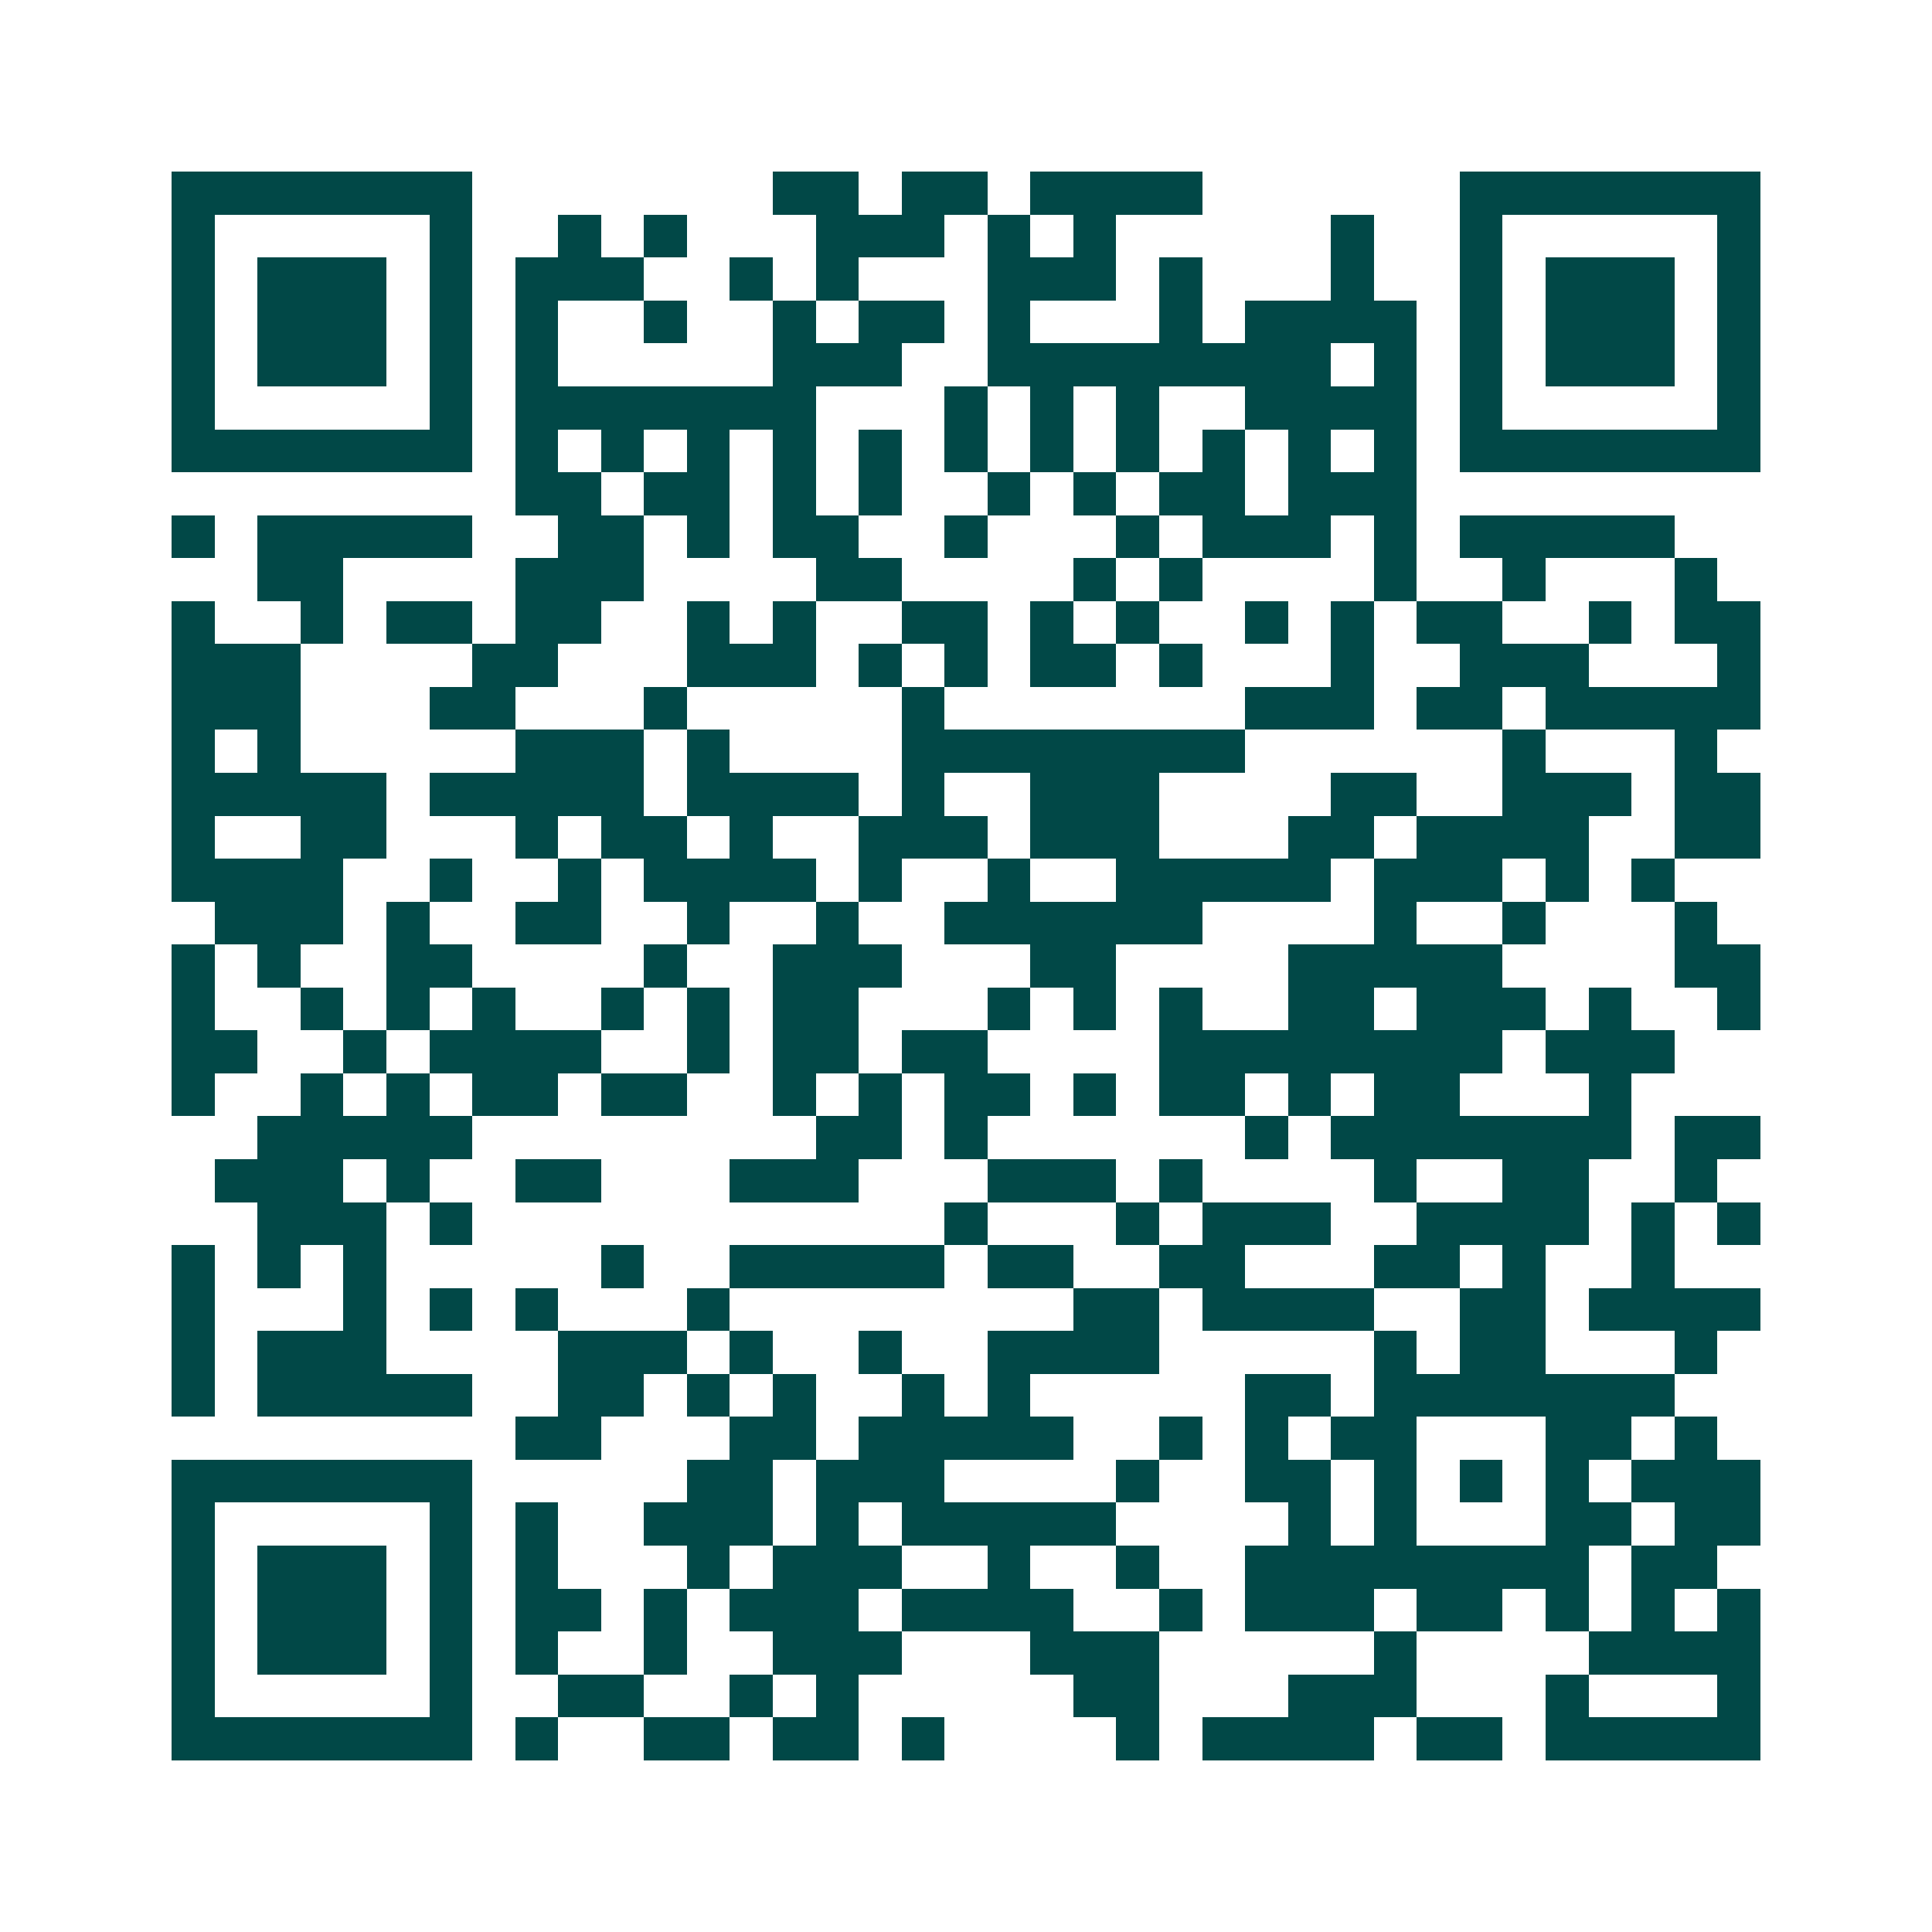 <svg xmlns="http://www.w3.org/2000/svg" width="200" height="200" viewBox="0 0 45 45" shape-rendering="crispEdges"><path fill="#ffffff" d="M0 0h45v45H0z"/><path stroke="#014847" d="M4 4.5h7m7 0h2m1 0h2m1 0h4m6 0h7M4 5.5h1m5 0h1m2 0h1m1 0h1m3 0h3m1 0h1m1 0h1m5 0h1m2 0h1m5 0h1M4 6.5h1m1 0h3m1 0h1m1 0h3m2 0h1m1 0h1m3 0h3m1 0h1m3 0h1m2 0h1m1 0h3m1 0h1M4 7.5h1m1 0h3m1 0h1m1 0h1m2 0h1m2 0h1m1 0h2m1 0h1m3 0h1m1 0h4m1 0h1m1 0h3m1 0h1M4 8.5h1m1 0h3m1 0h1m1 0h1m5 0h3m2 0h8m1 0h1m1 0h1m1 0h3m1 0h1M4 9.5h1m5 0h1m1 0h7m3 0h1m1 0h1m1 0h1m2 0h4m1 0h1m5 0h1M4 10.5h7m1 0h1m1 0h1m1 0h1m1 0h1m1 0h1m1 0h1m1 0h1m1 0h1m1 0h1m1 0h1m1 0h1m1 0h7M12 11.5h2m1 0h2m1 0h1m1 0h1m2 0h1m1 0h1m1 0h2m1 0h3M4 12.5h1m1 0h5m2 0h2m1 0h1m1 0h2m2 0h1m3 0h1m1 0h3m1 0h1m1 0h5M6 13.5h2m4 0h3m4 0h2m4 0h1m1 0h1m4 0h1m2 0h1m3 0h1M4 14.5h1m2 0h1m1 0h2m1 0h2m2 0h1m1 0h1m2 0h2m1 0h1m1 0h1m2 0h1m1 0h1m1 0h2m2 0h1m1 0h2M4 15.5h3m4 0h2m3 0h3m1 0h1m1 0h1m1 0h2m1 0h1m3 0h1m2 0h3m3 0h1M4 16.5h3m3 0h2m3 0h1m5 0h1m7 0h3m1 0h2m1 0h5M4 17.5h1m1 0h1m5 0h3m1 0h1m4 0h8m6 0h1m3 0h1M4 18.5h5m1 0h5m1 0h4m1 0h1m2 0h3m4 0h2m2 0h3m1 0h2M4 19.5h1m2 0h2m3 0h1m1 0h2m1 0h1m2 0h3m1 0h3m3 0h2m1 0h4m2 0h2M4 20.5h4m2 0h1m2 0h1m1 0h4m1 0h1m2 0h1m2 0h5m1 0h3m1 0h1m1 0h1M5 21.5h3m1 0h1m2 0h2m2 0h1m2 0h1m2 0h6m4 0h1m2 0h1m3 0h1M4 22.5h1m1 0h1m2 0h2m4 0h1m2 0h3m3 0h2m4 0h5m4 0h2M4 23.5h1m2 0h1m1 0h1m1 0h1m2 0h1m1 0h1m1 0h2m3 0h1m1 0h1m1 0h1m2 0h2m1 0h3m1 0h1m2 0h1M4 24.5h2m2 0h1m1 0h4m2 0h1m1 0h2m1 0h2m4 0h8m1 0h3M4 25.5h1m2 0h1m1 0h1m1 0h2m1 0h2m2 0h1m1 0h1m1 0h2m1 0h1m1 0h2m1 0h1m1 0h2m3 0h1M6 26.5h5m8 0h2m1 0h1m6 0h1m1 0h7m1 0h2M5 27.5h3m1 0h1m2 0h2m3 0h3m3 0h3m1 0h1m4 0h1m2 0h2m2 0h1M6 28.5h3m1 0h1m11 0h1m3 0h1m1 0h3m2 0h4m1 0h1m1 0h1M4 29.5h1m1 0h1m1 0h1m5 0h1m2 0h5m1 0h2m2 0h2m3 0h2m1 0h1m2 0h1M4 30.5h1m3 0h1m1 0h1m1 0h1m3 0h1m8 0h2m1 0h4m2 0h2m1 0h4M4 31.5h1m1 0h3m4 0h3m1 0h1m2 0h1m2 0h4m5 0h1m1 0h2m3 0h1M4 32.5h1m1 0h5m2 0h2m1 0h1m1 0h1m2 0h1m1 0h1m5 0h2m1 0h7M12 33.5h2m3 0h2m1 0h5m2 0h1m1 0h1m1 0h2m3 0h2m1 0h1M4 34.5h7m5 0h2m1 0h3m4 0h1m2 0h2m1 0h1m1 0h1m1 0h1m1 0h3M4 35.5h1m5 0h1m1 0h1m2 0h3m1 0h1m1 0h5m4 0h1m1 0h1m3 0h2m1 0h2M4 36.5h1m1 0h3m1 0h1m1 0h1m3 0h1m1 0h3m2 0h1m2 0h1m2 0h8m1 0h2M4 37.5h1m1 0h3m1 0h1m1 0h2m1 0h1m1 0h3m1 0h4m2 0h1m1 0h3m1 0h2m1 0h1m1 0h1m1 0h1M4 38.5h1m1 0h3m1 0h1m1 0h1m2 0h1m2 0h3m3 0h3m5 0h1m4 0h4M4 39.5h1m5 0h1m2 0h2m2 0h1m1 0h1m5 0h2m3 0h3m3 0h1m3 0h1M4 40.5h7m1 0h1m2 0h2m1 0h2m1 0h1m4 0h1m1 0h4m1 0h2m1 0h5"/></svg>
